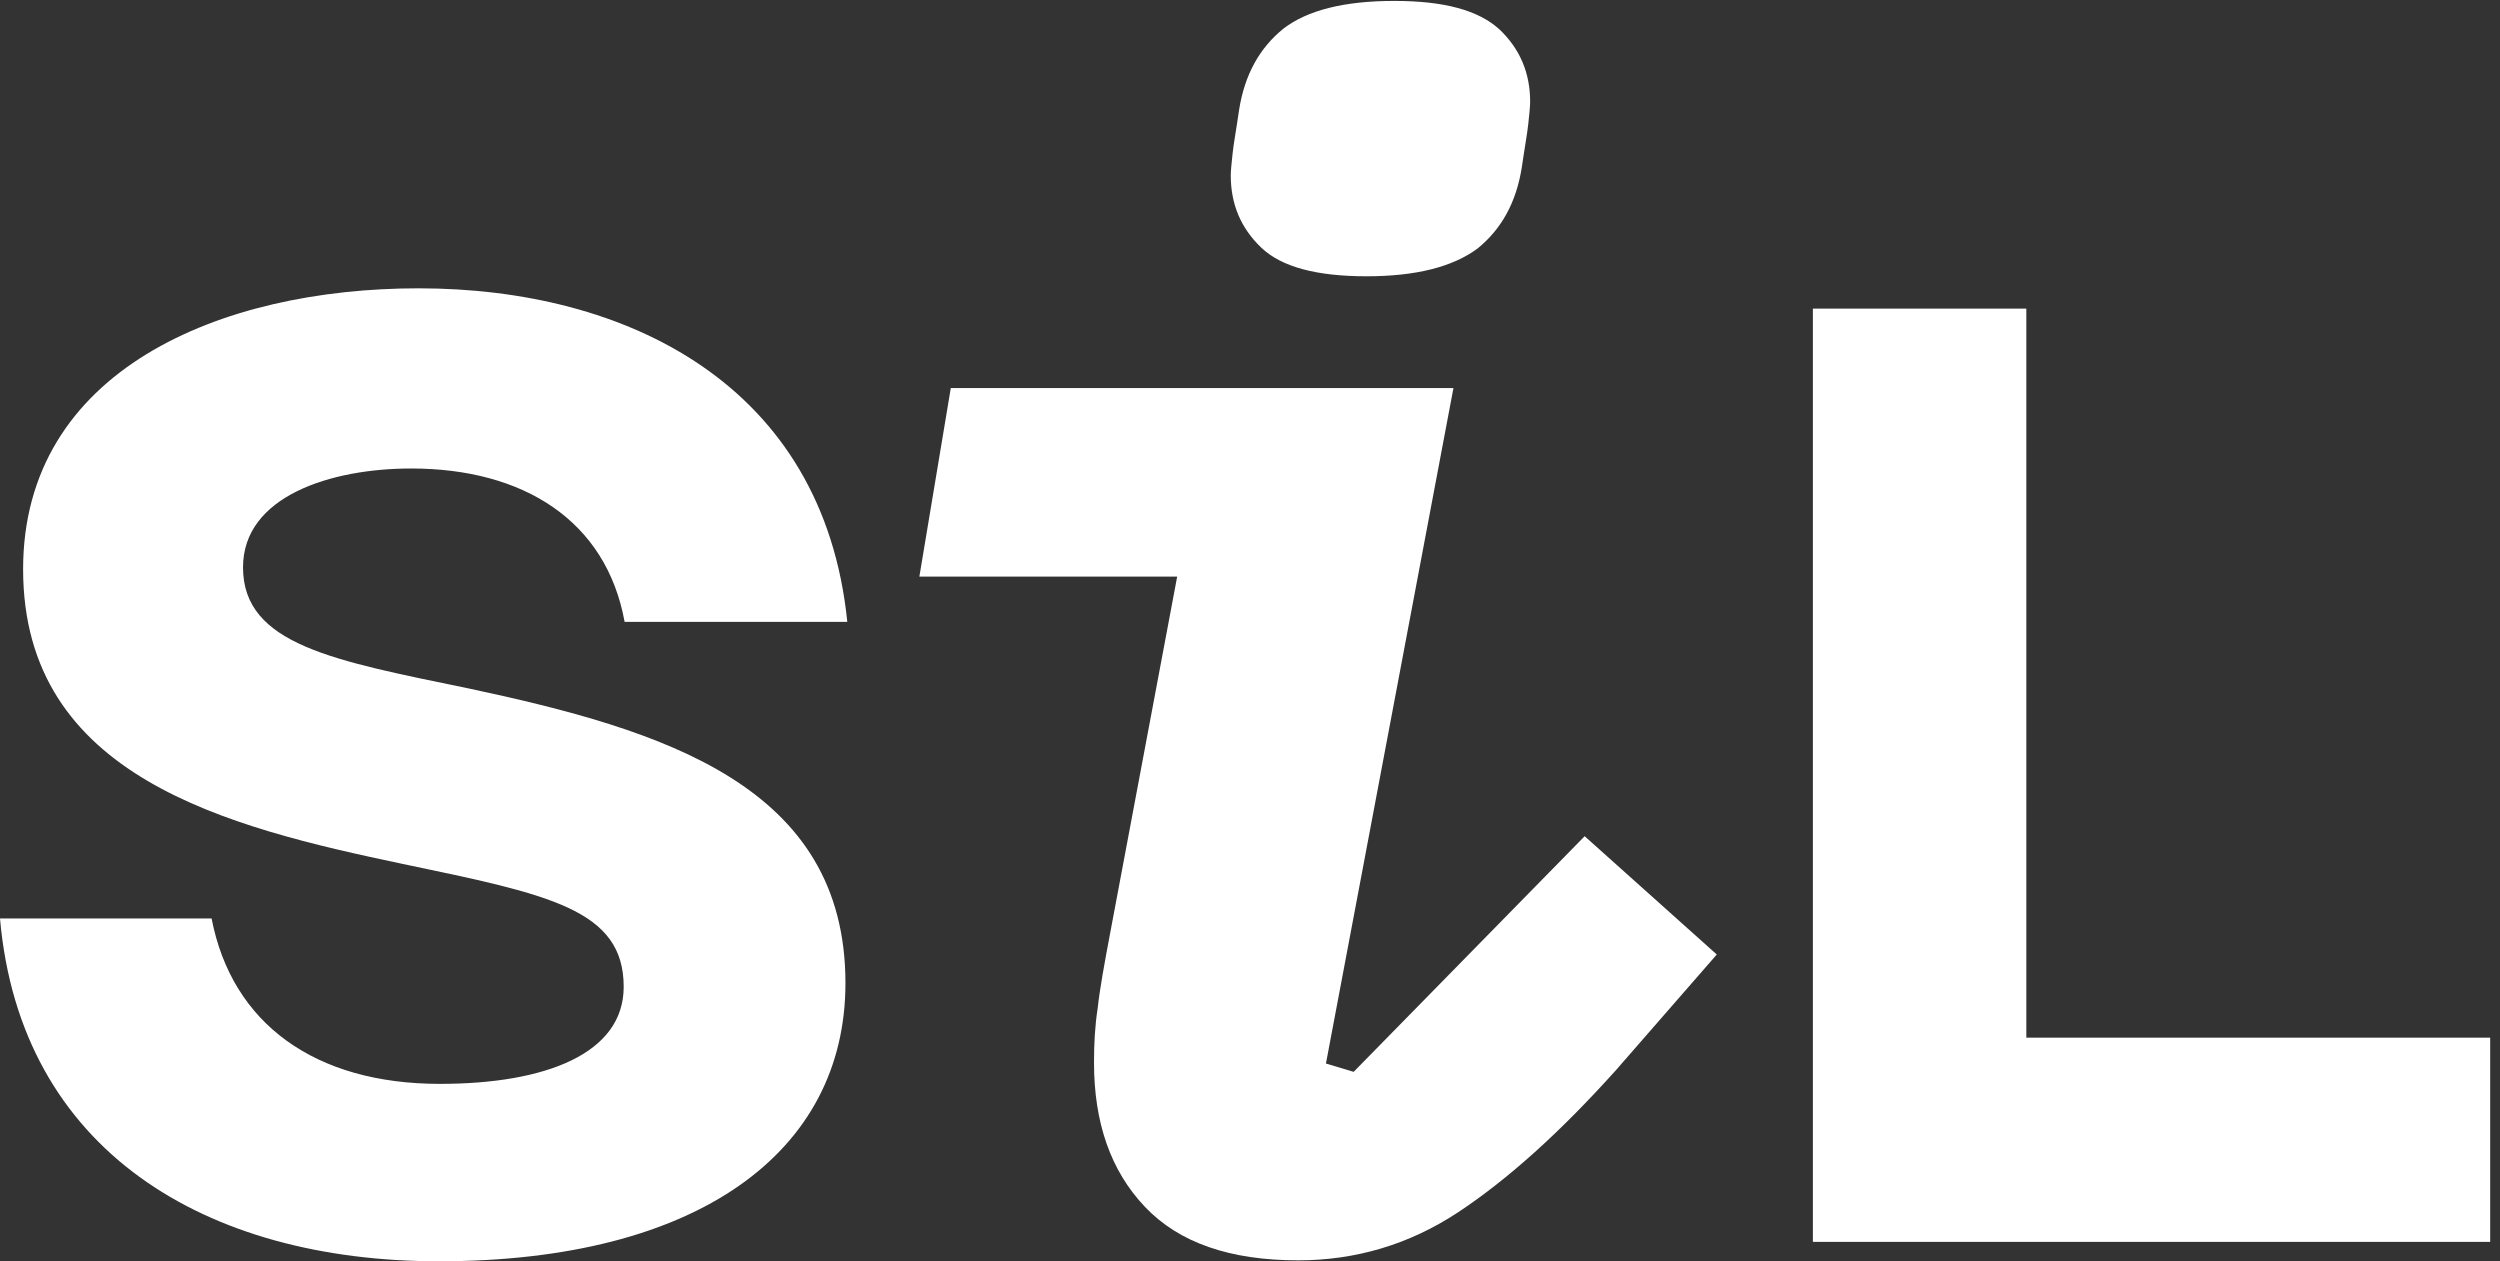 <svg width="111" height="56" viewBox="0 0 111 56" fill="none" xmlns="http://www.w3.org/2000/svg">
<rect x="0" y="0" width="111" height="56" fill="#333333" stroke="none"/>
<path d="M0 40.78H9.395C10.297 45.457 13.99 48.124 19.528 48.124C24.246 48.124 27.692 46.77 27.692 43.816C27.692 40.37 24.369 39.714 17.887 38.36C10.092 36.719 1.026 34.503 1.026 25.273C1.026 16.452 9.764 12.801 18.585 12.801C27.815 12.801 36.554 17.067 37.62 27.611H27.733C26.913 23.098 23.221 20.801 18.256 20.801C14.687 20.801 10.79 22.032 10.79 25.191C10.79 28.637 14.851 29.334 20.8 30.565C29.456 32.411 37.538 34.873 37.538 43.652C37.538 51.16 30.974 56.001 19.487 56.001C9.108 56.001 0.903 51.078 0 40.78Z" fill="white"/>
<path d="M57.641 55.959C54.605 55.959 52.349 55.179 50.831 53.58C49.313 51.98 48.574 49.846 48.574 47.179C48.574 46.359 48.615 45.538 48.738 44.759C48.82 43.98 49.025 42.831 49.313 41.313L52.267 25.6H40.82L42.215 17.231H64.533L58.872 47.221L60.102 47.59L70.359 37.128L76.225 42.38L71.754 47.508C69.251 50.297 66.913 52.39 64.738 53.826C62.564 55.261 60.184 55.959 57.641 55.959ZM60.677 12.267C58.461 12.267 56.902 11.856 56 10.995C55.097 10.133 54.646 9.067 54.646 7.795C54.646 7.549 54.687 7.221 54.728 6.81C54.769 6.4 54.892 5.744 55.015 4.882C55.261 3.323 55.918 2.133 56.984 1.272C58.051 0.451 59.692 0.041 61.907 0.041C64.123 0.041 65.641 0.451 66.584 1.313C67.487 2.174 67.938 3.241 67.938 4.513C67.938 4.759 67.897 5.087 67.856 5.497C67.815 5.908 67.692 6.564 67.569 7.426C67.323 8.985 66.666 10.174 65.6 11.036C64.492 11.856 62.851 12.267 60.677 12.267Z" fill="white"/>
<path d="M80.492 13.703H89.969V46.072H110.564V55.139H80.492V13.703Z" fill="white"/>
</svg>
